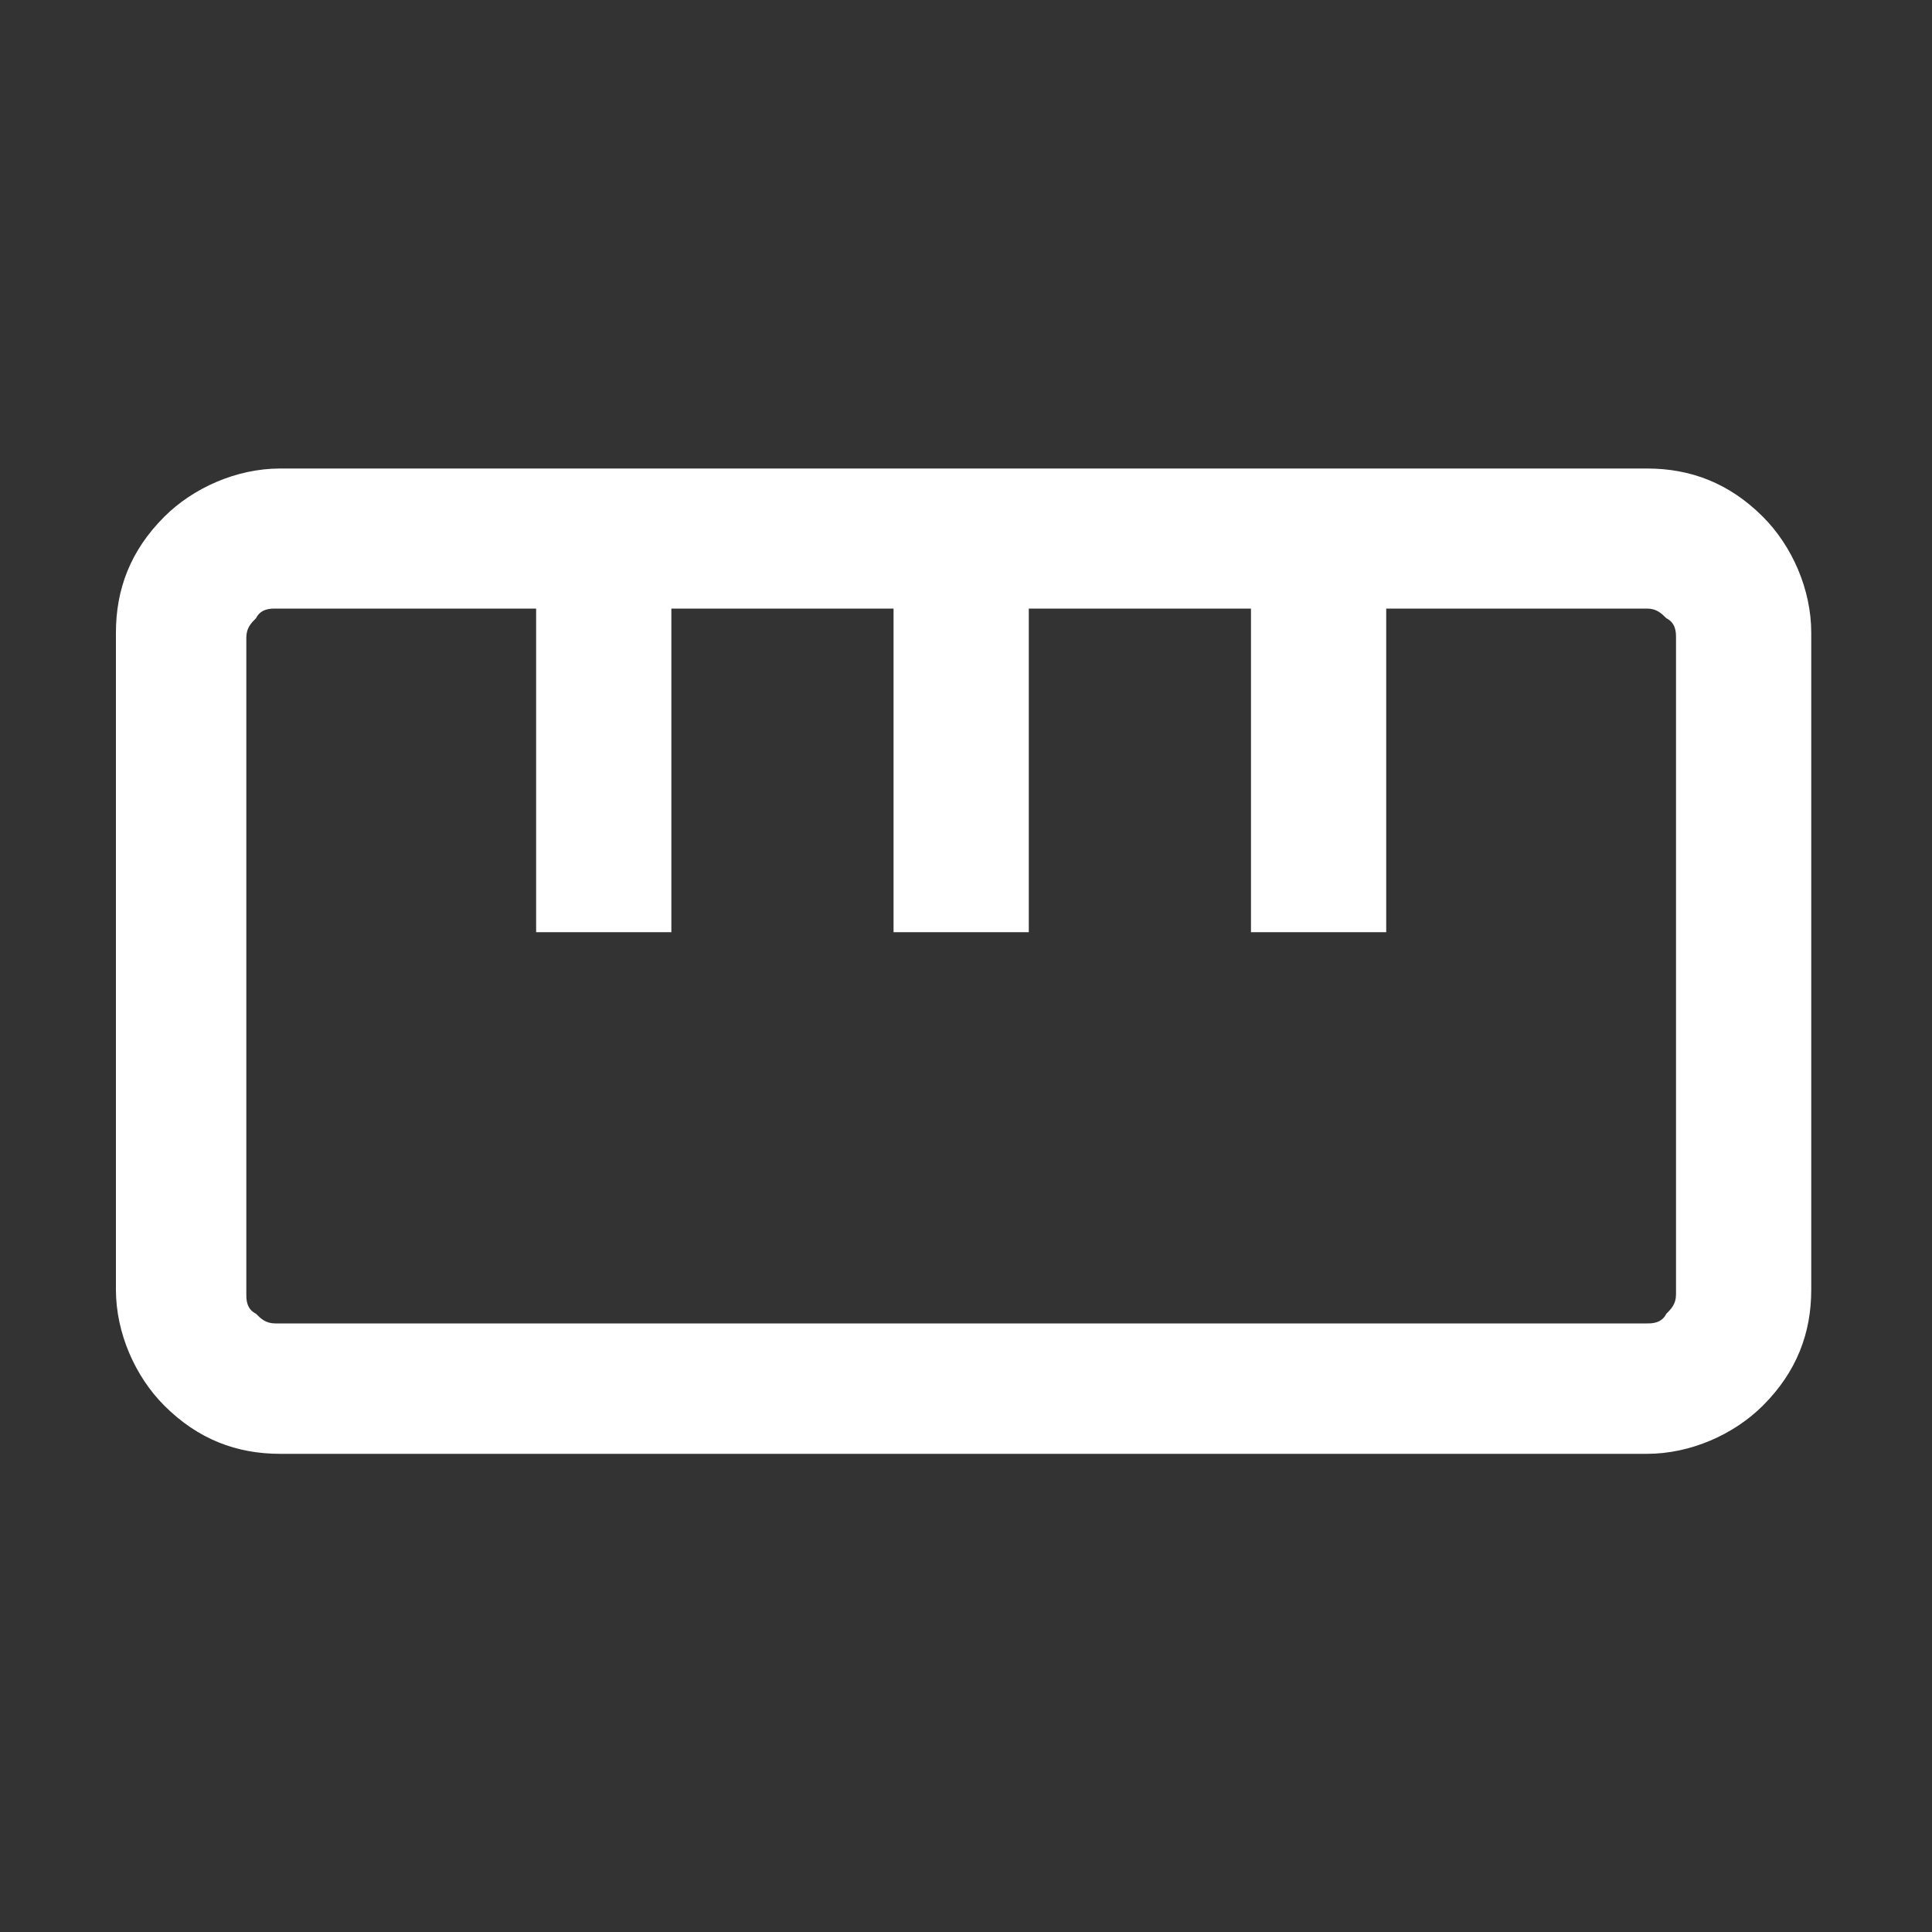 <svg xmlns="http://www.w3.org/2000/svg" viewBox="0 0 40 40"><rect x="0" y="0" width="40" height="40" fill="#333333" stroke="none"/><path d="M5.8 30.1c-.9 0-1.7-.3-2.4-1-.6-.6-1-1.5-1-2.4V13.1c0-.9.3-1.7 1-2.4.6-.6 1.5-1 2.4-1h28.3c.9 0 1.7.3 2.4 1 .6.6 1 1.5 1 2.4v13.6c0 .9-.3 1.7-1 2.4-.6.6-1.5 1-2.4 1H5.8Zm0-2.7h28.3c.1 0 .3 0 .4-.2.1-.1.2-.2.2-.4V13.2c0-.1 0-.3-.2-.4-.1-.1-.2-.2-.4-.2h-5.4v6.7h-2.8v-6.7h-4.6v6.7h-2.8v-6.7h-4.6v6.7h-2.8v-6.7H5.7c-.1 0-.3 0-.4.2-.1.1-.2.2-.2.4v13.6c0 .1 0 .3.2.4.1.1.2.2.4.2Zm5.4-8.1Zm7.4 0Zm7.4 0Z" data-name="レイヤー_1" style="fill:#fff"/></svg>